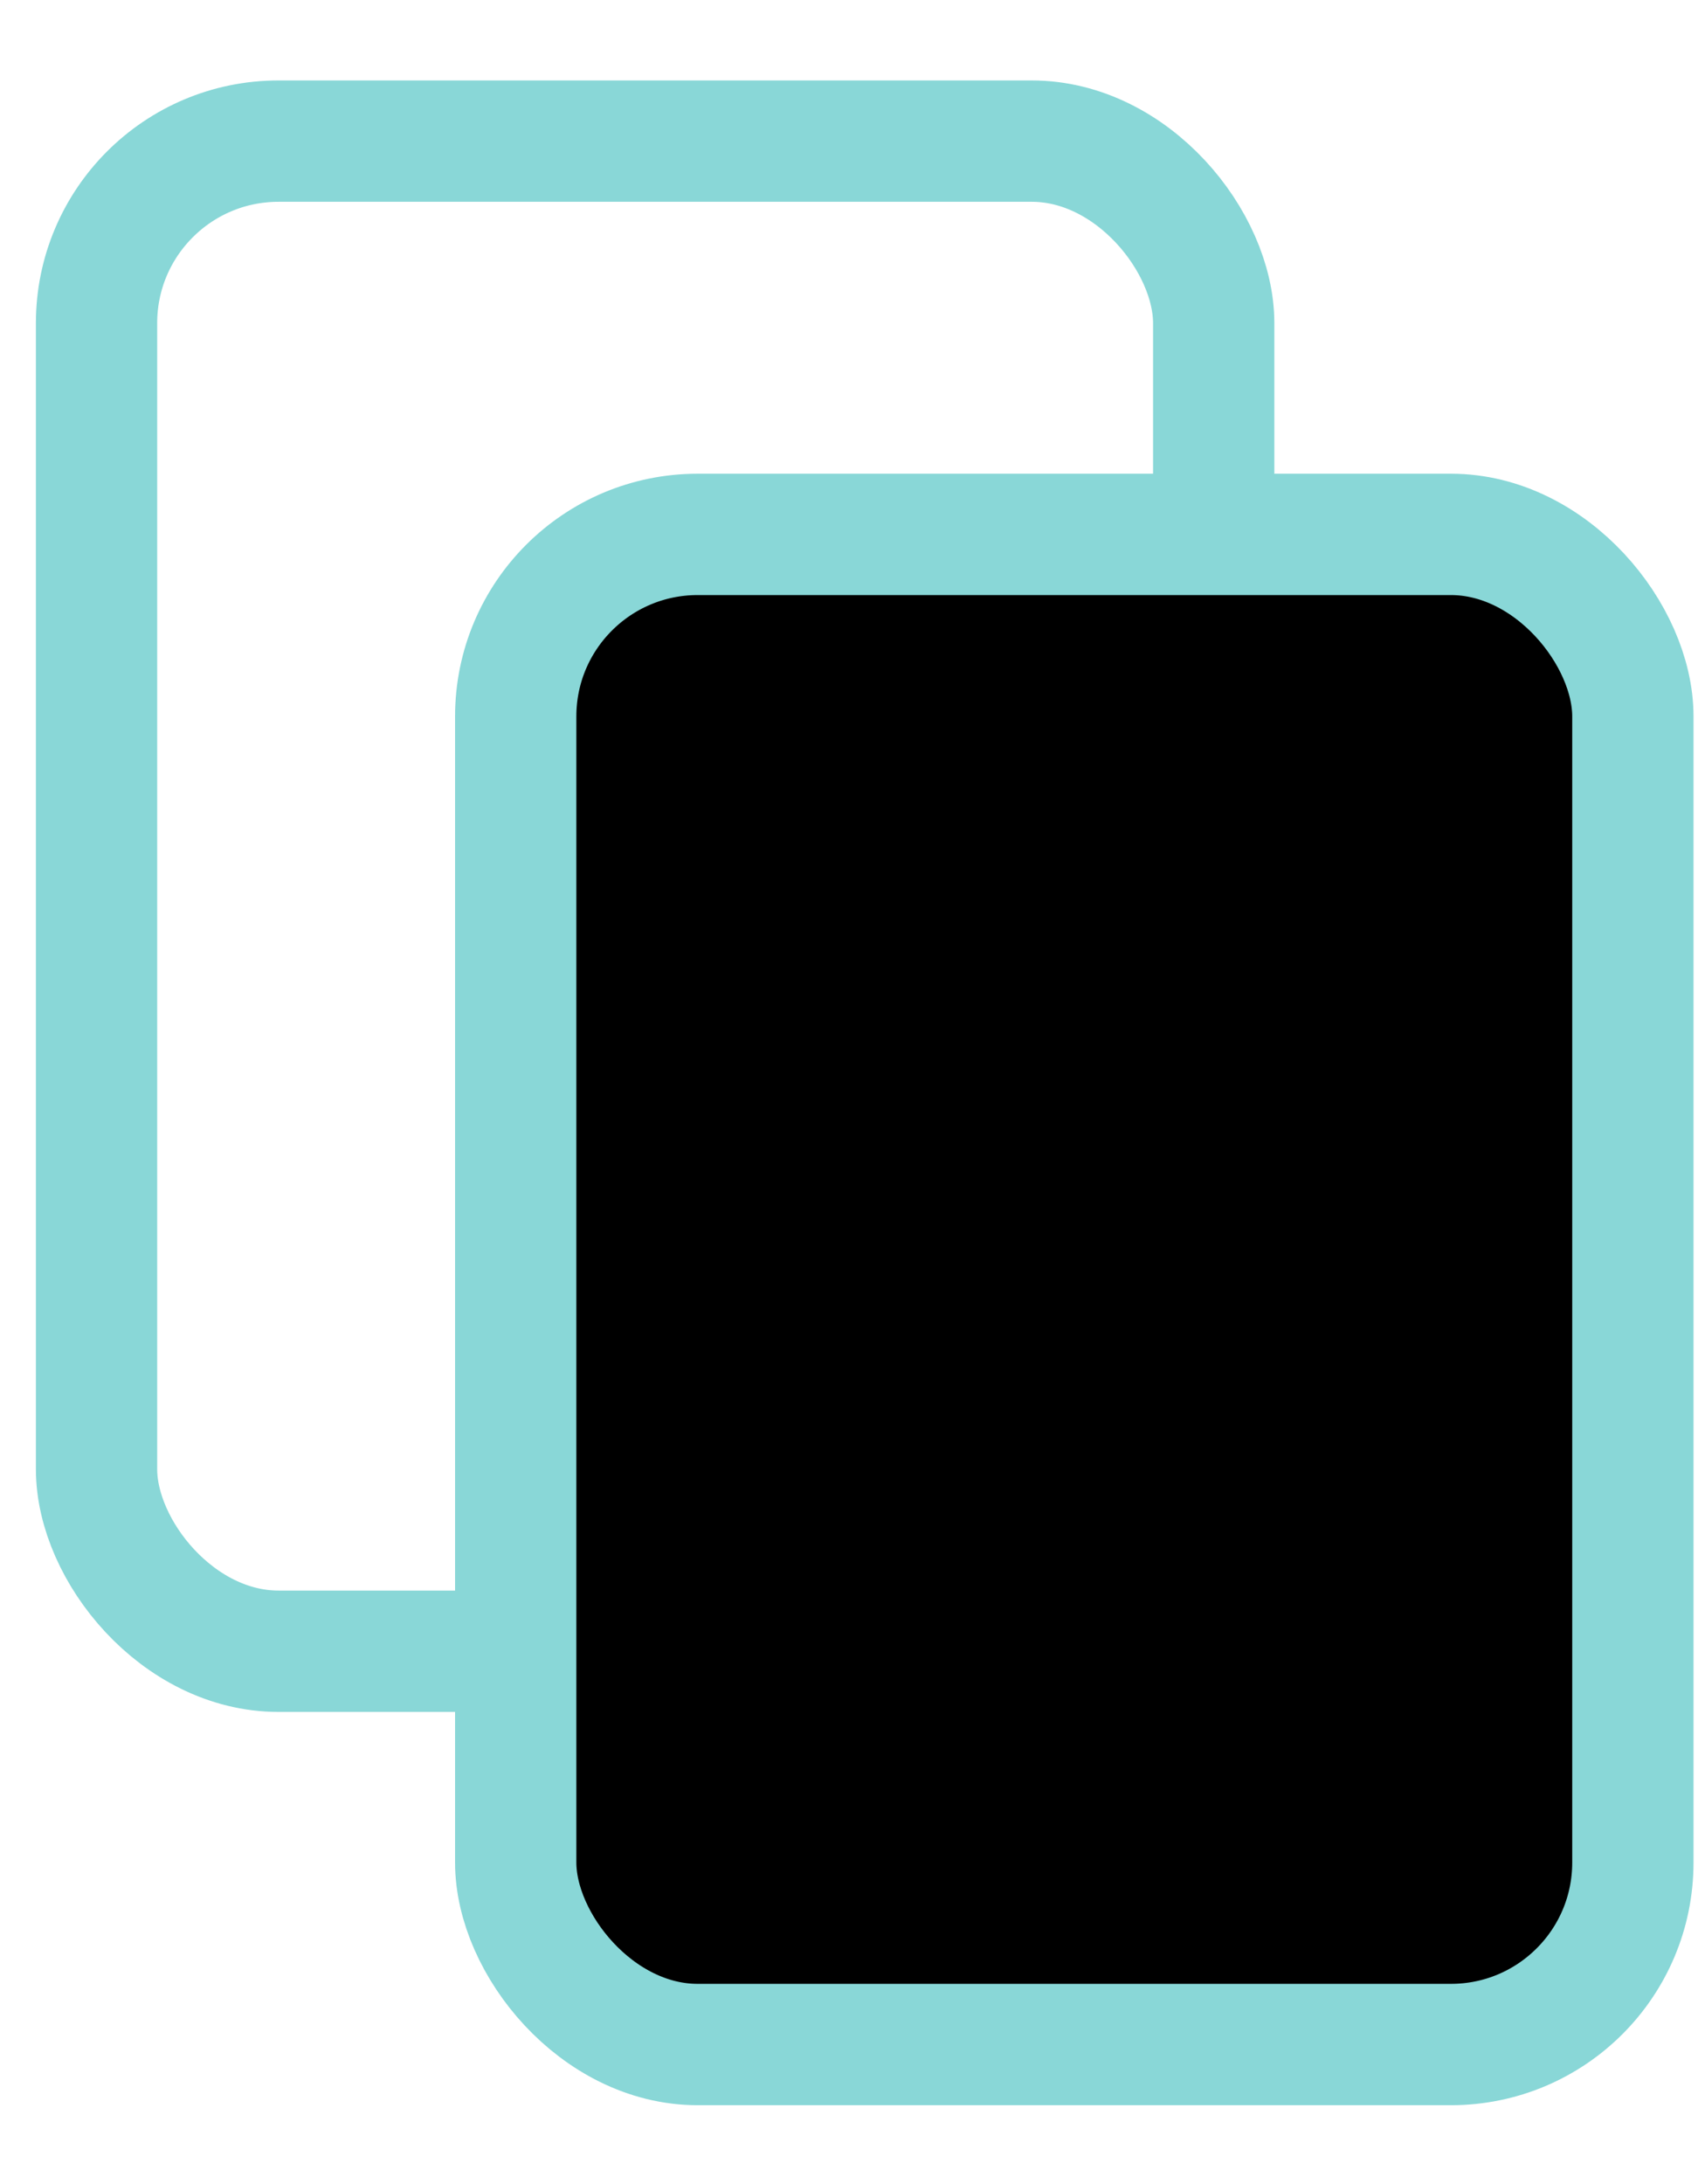 <svg width="14" height="18" fill="none" xmlns="http://www.w3.org/2000/svg"><rect x=".796" y="1.163" width="9.211" height="12.445" rx="1.5" stroke="#89D7D7"/><rect x="4.252" y="4.404" width="9.211" height="12.445" rx="1.5" fill="#000" stroke="#89D7D7"/></svg>